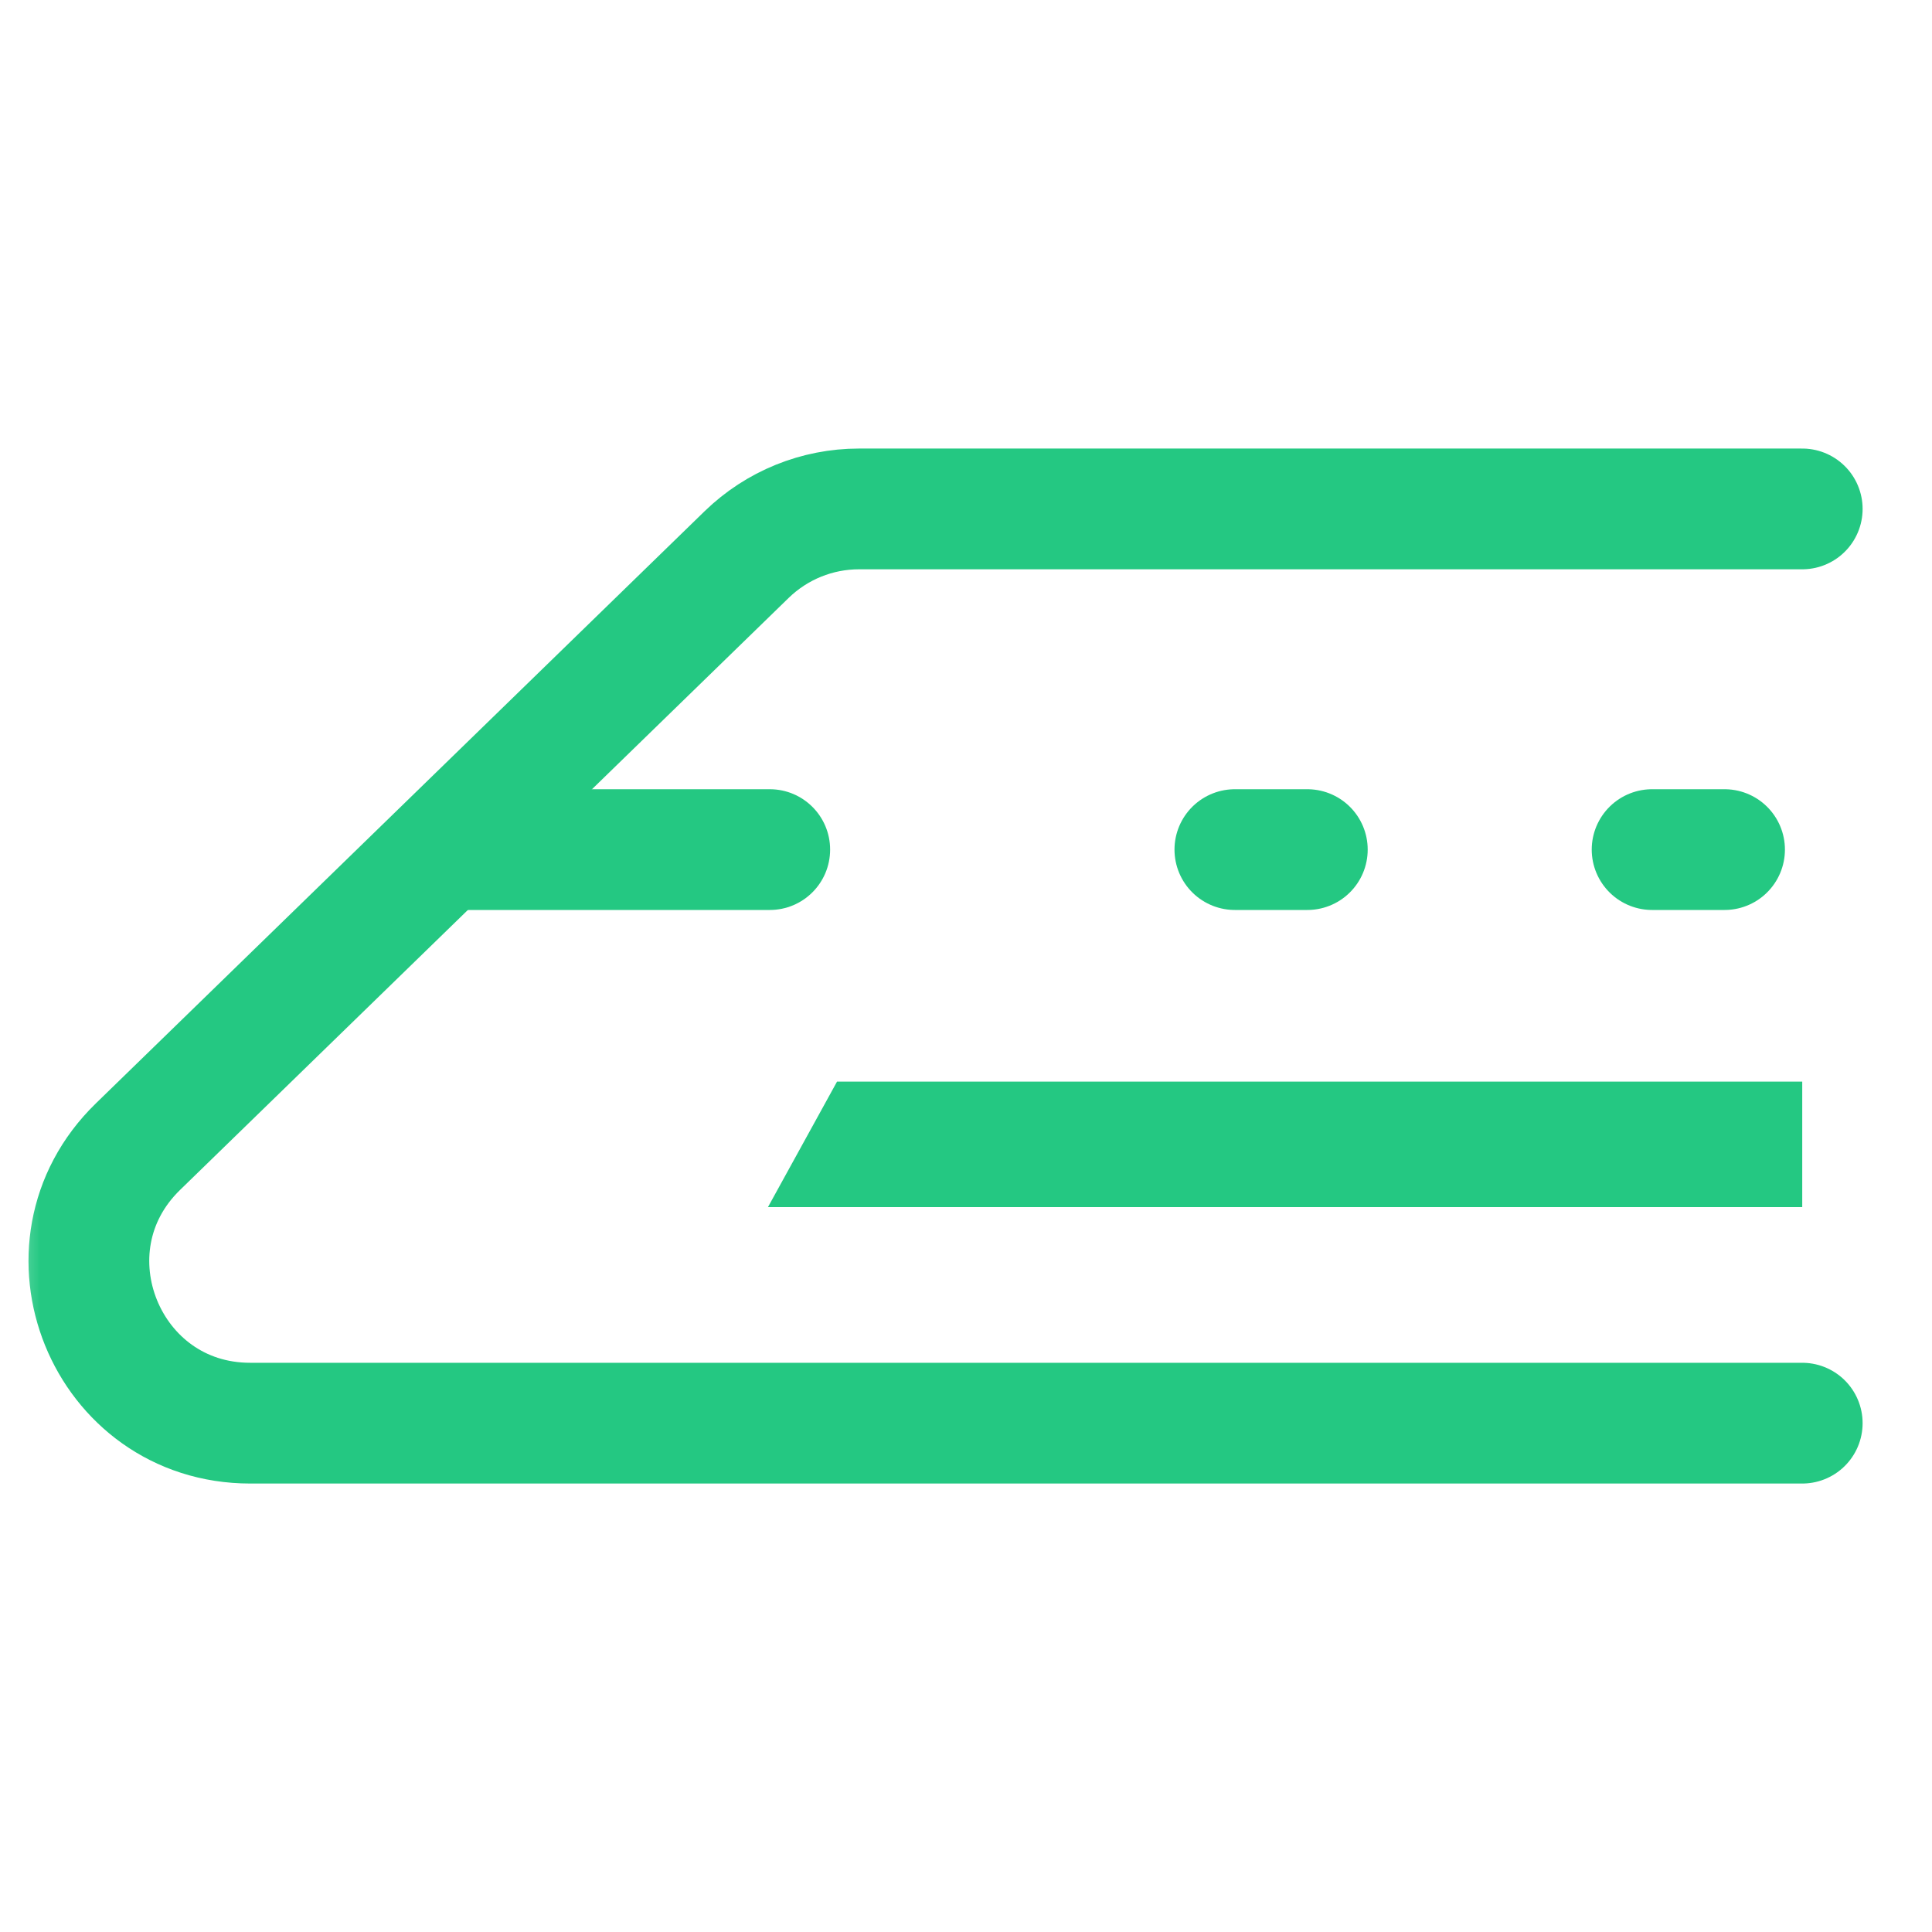 <svg width="24" height="24" viewBox="0 0 24 24" fill="none" xmlns="http://www.w3.org/2000/svg">
<mask id="mask0_1759_39732" style="mask-type:alpha" maskUnits="userSpaceOnUse" x="0" y="0" width="24" height="24">
<path d="M0.5 0.5H23.5V23.5H0.5V0.5Z" fill="white" stroke="#0D2EA1"/>
</mask>
<g mask="url(#mask0_1759_39732)">
<path d="M22.388 6.322H10.671C10.15 6.322 9.65 6.525 9.276 6.888L1.713 14.245C0.427 15.497 1.313 17.679 3.108 17.679H22.388" stroke="#24C882" stroke-width="1.5" stroke-linecap="round"/>
<path d="M9.562 11.304C9.977 11.304 10.312 10.968 10.312 10.554C10.312 10.14 9.977 9.804 9.562 9.804V11.304ZM5.232 11.304H9.562V9.804H5.232V11.304Z" fill="#24C882"/>
<path d="M15.34 10.554H16.24" stroke="#24C882" stroke-width="1.5" stroke-linecap="round"/>
<path d="M20.523 10.554H21.423" stroke="#24C882" stroke-width="1.5" stroke-linecap="round"/>
<path d="M10.398 13.436H22.388V14.995H9.54L10.398 13.436Z" fill="#24C882"/>
</g>
</svg>
